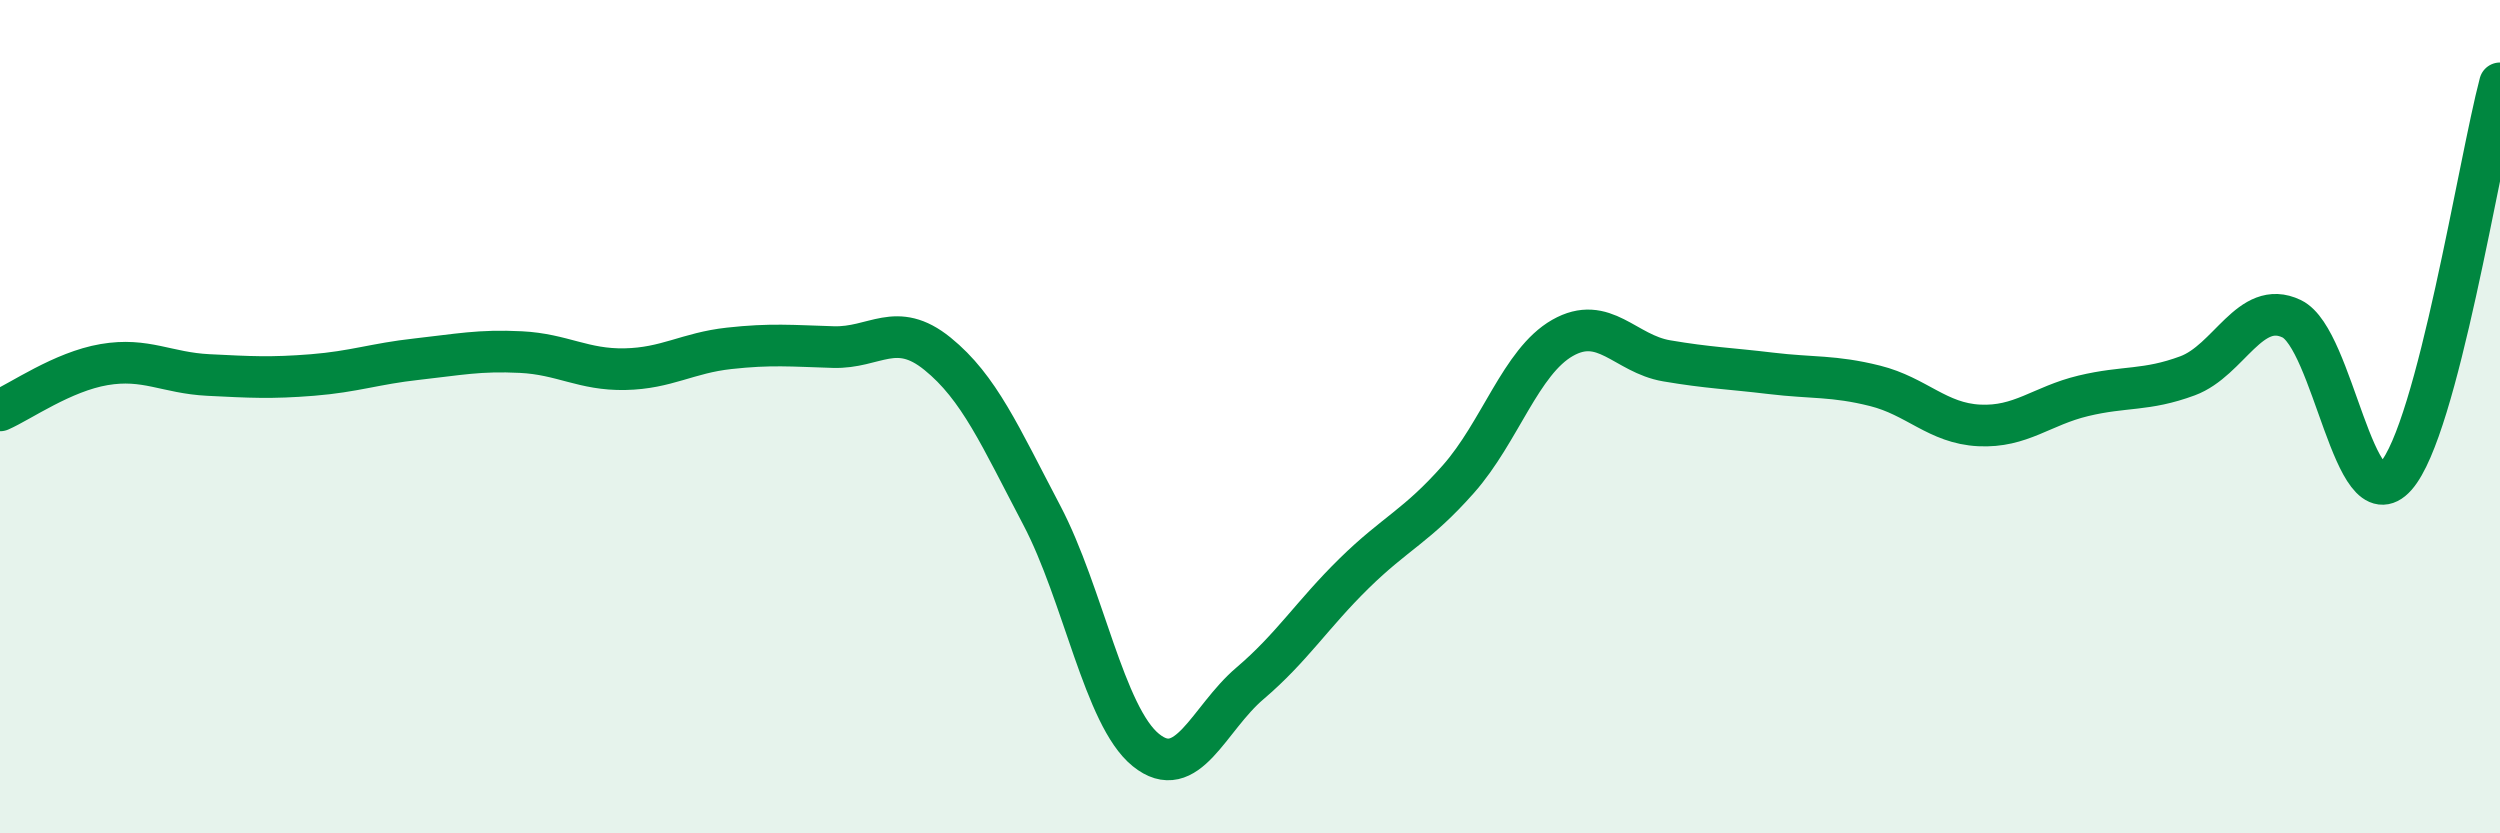 
    <svg width="60" height="20" viewBox="0 0 60 20" xmlns="http://www.w3.org/2000/svg">
      <path
        d="M 0,9.85 C 0.5,9.63 1.5,8.92 2.5,8.75 C 3.5,8.58 4,8.95 5,9 C 6,9.05 6.5,9.08 7.5,9 C 8.5,8.92 9,8.73 10,8.62 C 11,8.51 11.5,8.4 12.5,8.45 C 13.5,8.5 14,8.88 15,8.86 C 16,8.84 16.5,8.47 17.5,8.36 C 18.5,8.25 19,8.3 20,8.33 C 21,8.36 21.5,7.68 22.5,8.49 C 23.5,9.3 24,10.46 25,12.36 C 26,14.26 26.5,17.19 27.5,18 C 28.5,18.81 29,17.25 30,16.4 C 31,15.55 31.5,14.74 32.5,13.76 C 33.5,12.78 34,12.63 35,11.5 C 36,10.37 36.5,8.68 37.5,8.11 C 38.5,7.54 39,8.49 40,8.66 C 41,8.83 41.5,8.84 42.5,8.96 C 43.5,9.08 44,9.01 45,9.26 C 46,9.51 46.5,10.16 47.5,10.21 C 48.5,10.26 49,9.74 50,9.5 C 51,9.26 51.5,9.39 52.5,9.02 C 53.5,8.65 54,7.17 55,7.65 C 56,8.13 56.5,12.56 57.5,11.43 C 58.5,10.3 59.5,3.89 60,2L60 20L0 20Z"
        fill="#008740"
        opacity="0.1"
        stroke-linecap="round"
        stroke-linejoin="round"
      />
      <path
        d="M 0,9.85 C 0.5,9.63 1.5,8.92 2.5,8.75 C 3.5,8.58 4,8.95 5,9 C 6,9.05 6.5,9.08 7.5,9 C 8.5,8.92 9,8.73 10,8.62 C 11,8.51 11.5,8.4 12.5,8.45 C 13.5,8.5 14,8.88 15,8.86 C 16,8.84 16.5,8.47 17.5,8.36 C 18.5,8.25 19,8.3 20,8.33 C 21,8.36 21.5,7.68 22.5,8.49 C 23.5,9.3 24,10.46 25,12.36 C 26,14.26 26.5,17.19 27.5,18 C 28.5,18.81 29,17.25 30,16.4 C 31,15.55 31.5,14.74 32.5,13.76 C 33.5,12.78 34,12.63 35,11.5 C 36,10.37 36.5,8.68 37.5,8.11 C 38.5,7.54 39,8.49 40,8.66 C 41,8.83 41.5,8.84 42.5,8.96 C 43.5,9.08 44,9.01 45,9.26 C 46,9.51 46.5,10.16 47.5,10.21 C 48.5,10.26 49,9.74 50,9.5 C 51,9.26 51.5,9.39 52.5,9.02 C 53.5,8.65 54,7.17 55,7.65 C 56,8.13 56.5,12.56 57.5,11.43 C 58.5,10.3 59.5,3.89 60,2"
        stroke="#008740"
        stroke-width="1"
        fill="none"
        stroke-linecap="round"
        stroke-linejoin="round"
      />
    </svg>
  